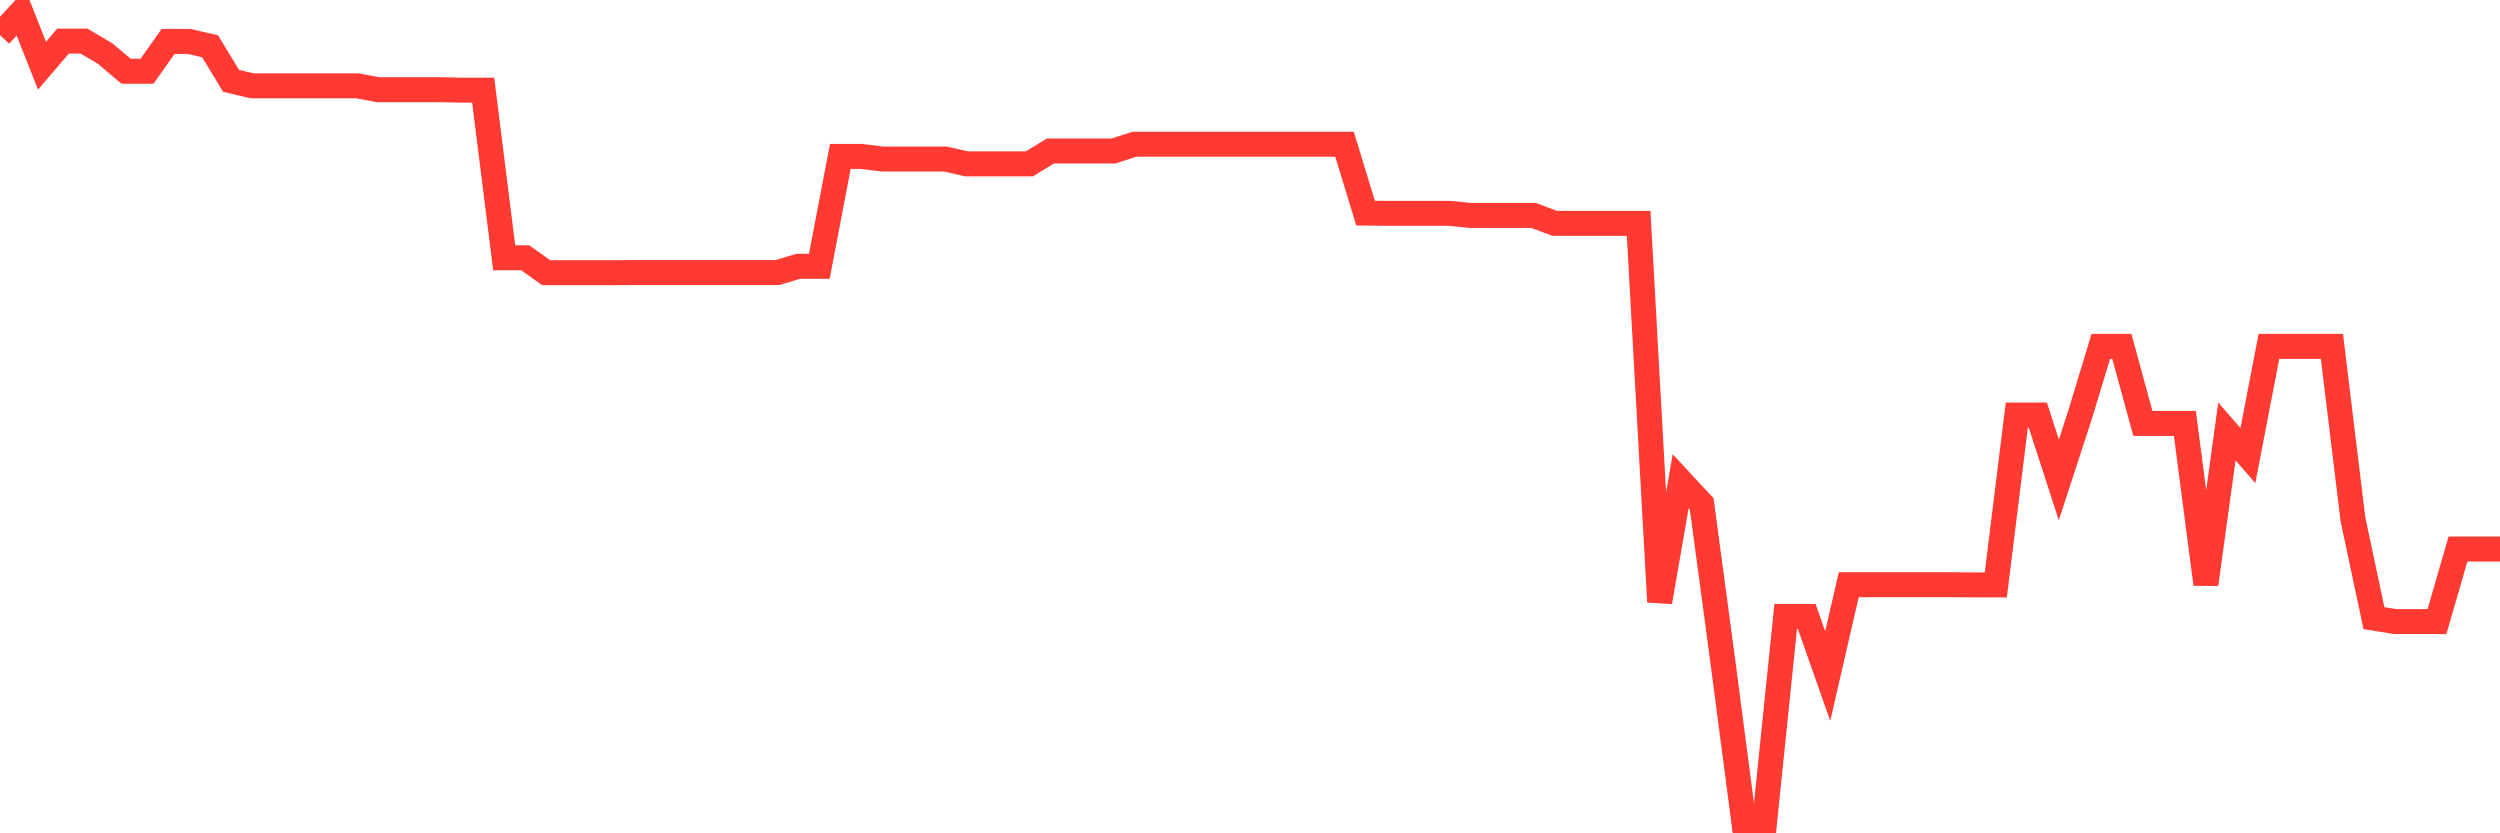 <svg
  xmlns="http://www.w3.org/2000/svg"
  xmlns:xlink="http://www.w3.org/1999/xlink"
  width="120"
  height="40"
  viewBox="0 0 120 40"
  preserveAspectRatio="none"
>
  <polyline
    points="0,1.688 1.008,0.6 2.017,3.155 3.025,1.974 4.034,1.974 5.042,2.569 6.05,3.418 7.059,3.418 8.067,1.99 9.076,1.99 10.084,2.221 11.092,3.881 12.101,4.12 13.109,4.12 14.118,4.12 15.126,4.12 16.134,4.12 17.143,4.12 18.151,4.306 19.16,4.306 20.168,4.306 21.176,4.306 22.185,4.329 23.193,4.329 24.202,12.373 25.21,12.373 26.218,13.091 27.227,13.091 28.235,13.091 29.244,13.091 30.252,13.083 31.261,13.083 32.269,13.083 33.277,13.083 34.286,13.083 35.294,13.083 36.303,13.083 37.311,13.083 38.319,12.782 39.328,12.782 40.336,7.509 41.345,7.509 42.353,7.633 43.361,7.633 44.37,7.633 45.378,7.633 46.387,7.864 47.395,7.864 48.403,7.864 49.412,7.864 50.42,7.247 51.429,7.247 52.437,7.247 53.445,7.247 54.454,6.923 55.462,6.923 56.471,6.923 57.479,6.923 58.487,6.923 59.496,6.923 60.504,6.923 61.513,6.923 62.521,6.923 63.529,6.923 64.538,6.923 65.546,10.227 66.555,10.242 67.563,10.242 68.571,10.242 69.58,10.242 70.588,10.342 71.597,10.342 72.605,10.342 73.613,10.342 74.622,10.721 75.63,10.721 76.639,10.721 77.647,10.721 78.655,10.721 79.664,28.893 80.672,23.096 81.681,24.184 82.689,31.696 83.697,39.4 84.706,39.4 85.714,29.588 86.723,29.588 87.731,32.452 88.739,28.067 89.748,28.067 90.756,28.067 91.765,28.067 92.773,28.067 93.782,28.067 94.79,28.075 95.798,28.075 96.807,19.923 97.815,19.923 98.824,23.034 99.832,19.946 100.84,16.626 101.849,16.626 102.857,20.324 103.866,20.324 104.874,20.324 105.882,28.044 106.891,20.71 107.899,21.868 108.908,16.626 109.916,16.626 110.924,16.626 111.933,16.626 112.941,24.925 113.95,29.673 114.958,29.835 115.966,29.835 116.975,29.835 117.983,26.353 118.992,26.353 120,26.353"
    fill="none"
    stroke="#ff3a33"
    stroke-width="1.2"
  >
  </polyline>
</svg>